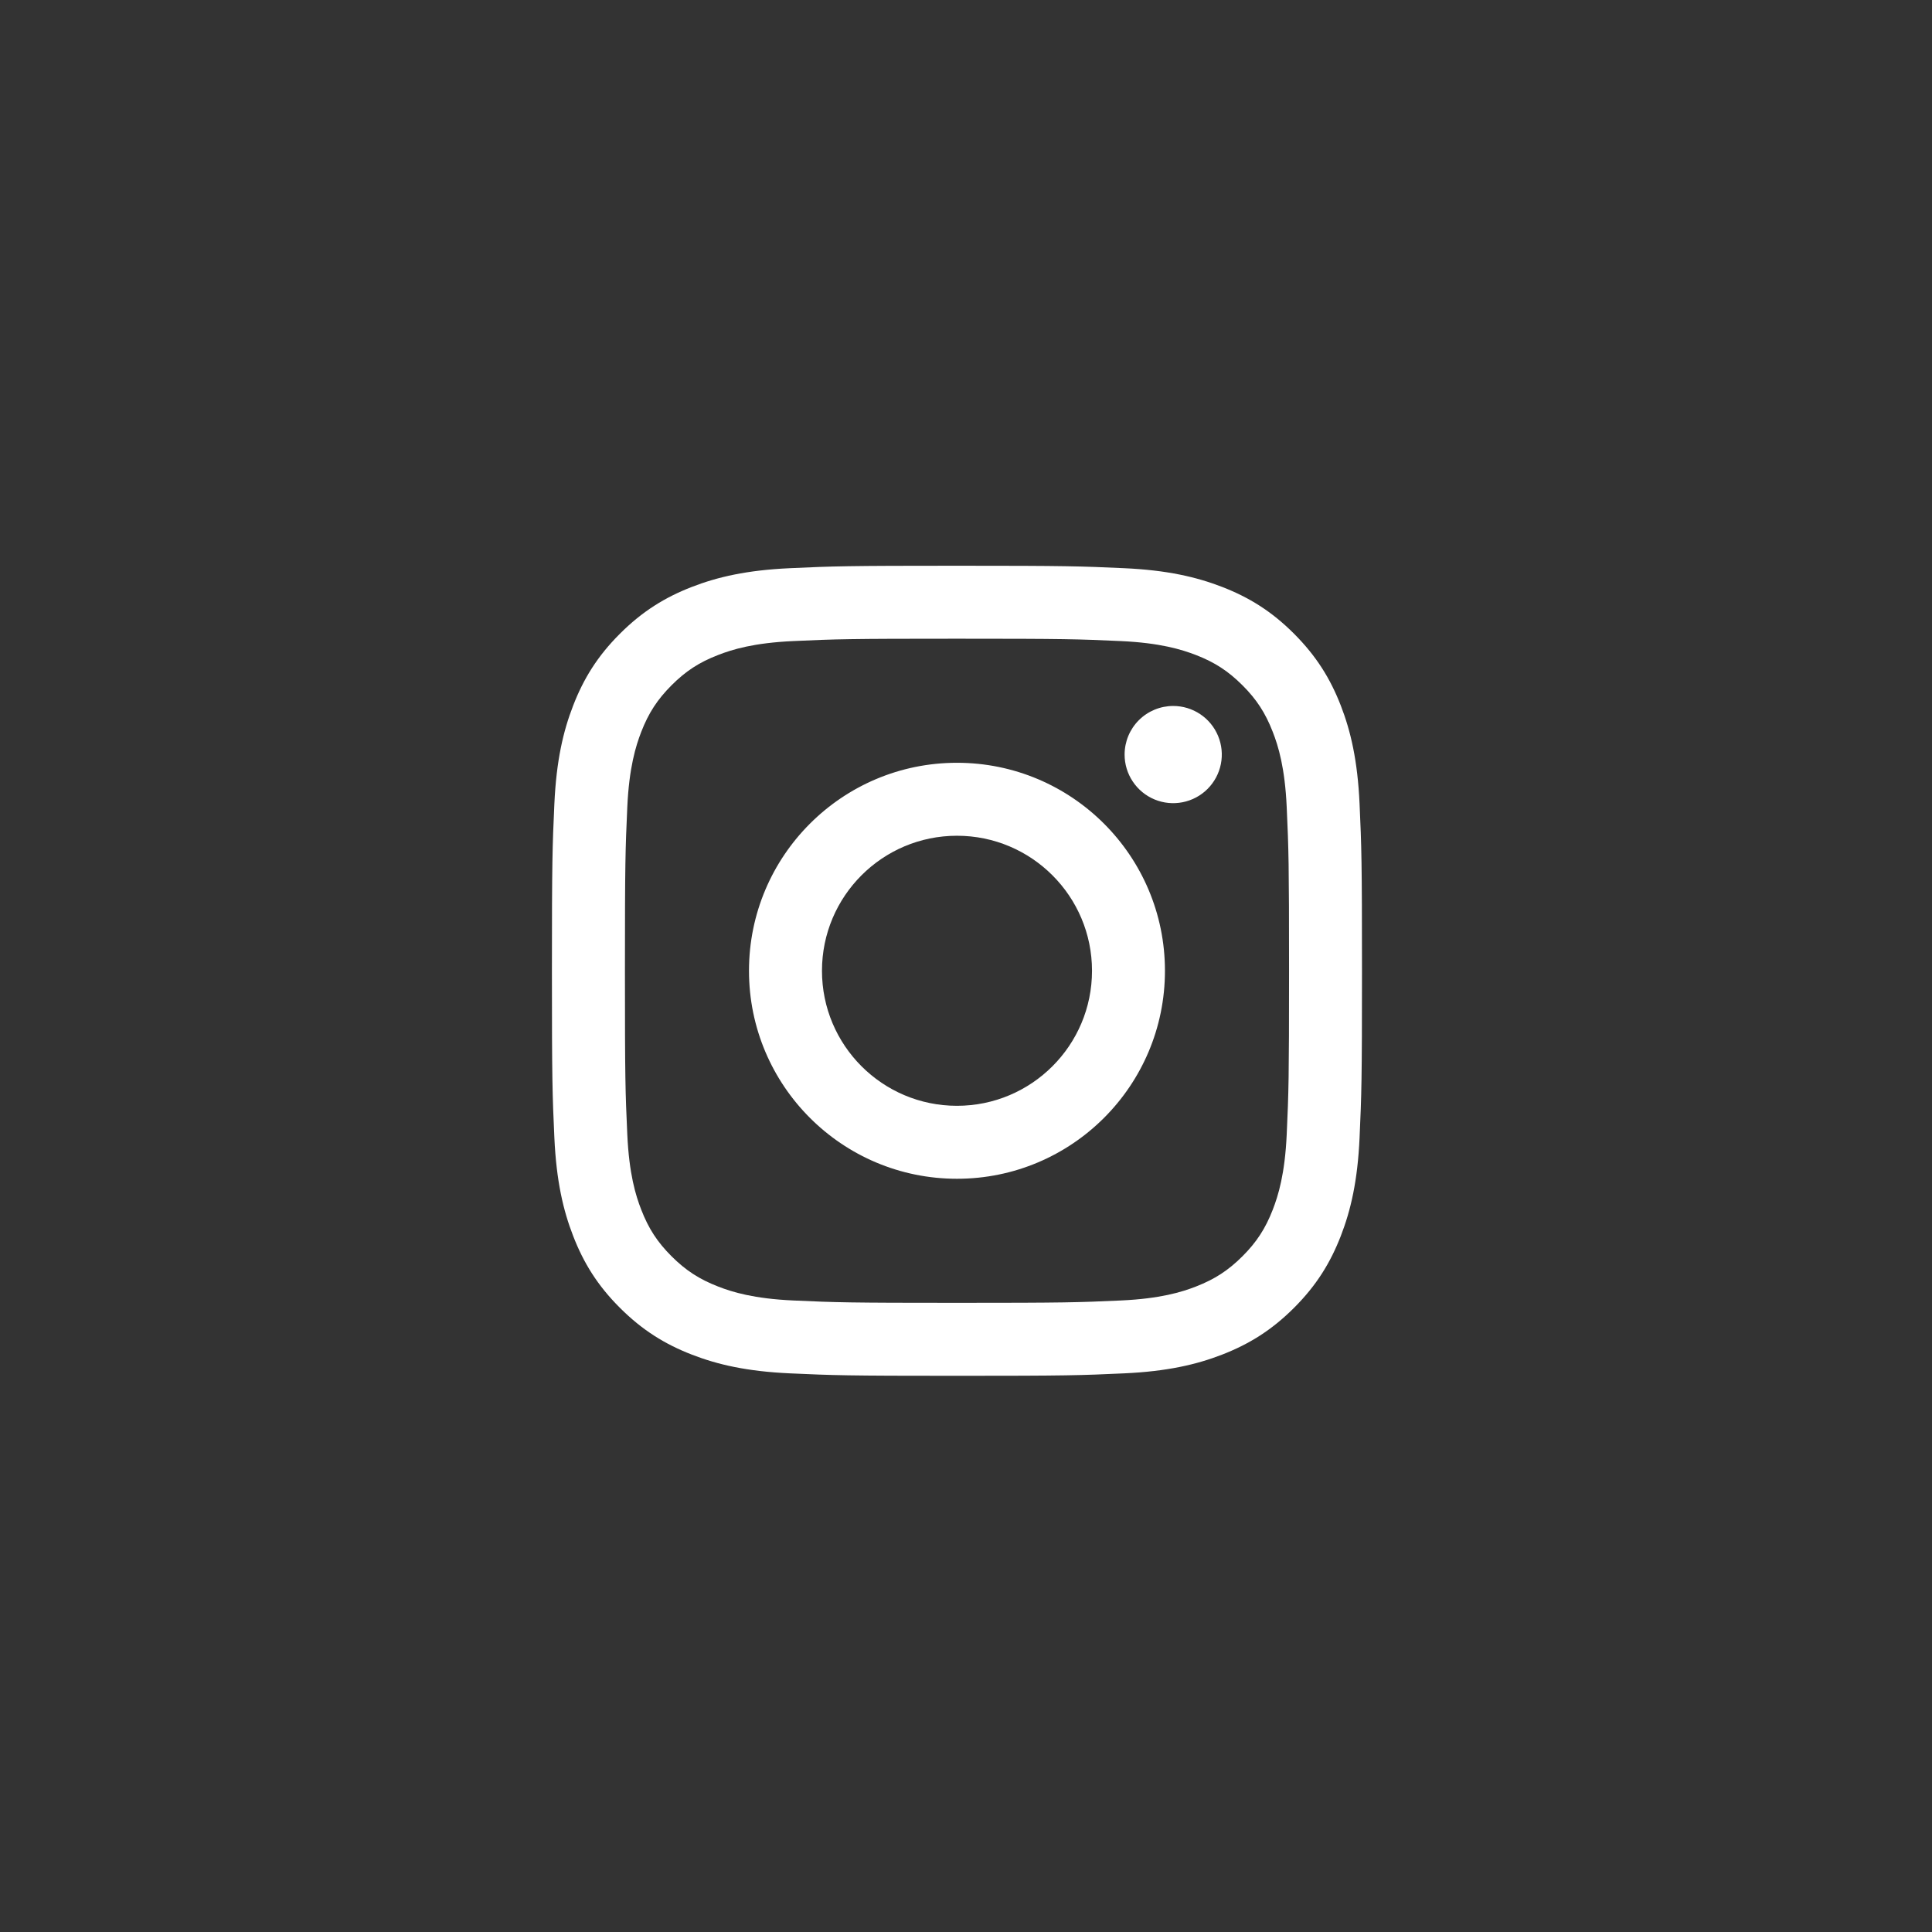 <svg width="86" height="86" viewBox="0 0 86 86" fill="none" xmlns="http://www.w3.org/2000/svg">
<rect x="0" y="0" width="86" height="86" fill="#333333" stroke="none"/>
<path d="M36.589 43.213C36.589 39.894 39.279 37.202 42.598 37.202C45.917 37.202 48.609 39.894 48.609 43.213C48.609 46.532 45.917 49.223 42.598 49.223C39.279 49.223 36.589 46.532 36.589 43.213V43.213ZM33.34 43.213C33.34 48.326 37.485 52.471 42.598 52.471C47.712 52.471 51.856 48.326 51.856 43.213C51.856 38.099 47.712 33.954 42.598 33.954C37.485 33.954 33.34 38.099 33.34 43.213H33.34ZM50.06 33.587C50.059 34.015 50.186 34.434 50.424 34.789C50.661 35.145 50.999 35.423 51.394 35.587C51.79 35.751 52.225 35.794 52.644 35.71C53.064 35.627 53.45 35.421 53.752 35.119C54.055 34.816 54.261 34.431 54.345 34.011C54.429 33.592 54.386 33.156 54.222 32.761C54.059 32.366 53.782 32.028 53.426 31.79C53.07 31.552 52.652 31.425 52.224 31.425H52.223C51.65 31.425 51.099 31.653 50.694 32.058C50.288 32.464 50.06 33.014 50.06 33.587V33.587ZM35.314 57.889C33.556 57.809 32.601 57.516 31.966 57.268C31.124 56.941 30.524 56.55 29.892 55.92C29.261 55.289 28.87 54.689 28.544 53.847C28.296 53.213 28.003 52.257 27.923 50.499C27.836 48.599 27.818 48.028 27.818 43.213C27.818 38.398 27.837 37.829 27.923 35.927C28.003 34.169 28.298 33.215 28.544 32.578C28.871 31.737 29.262 31.136 29.892 30.505C30.523 29.873 31.123 29.482 31.966 29.156C32.601 28.908 33.556 28.616 35.314 28.536C37.215 28.448 37.786 28.431 42.598 28.431C47.411 28.431 47.983 28.449 49.885 28.536C51.642 28.616 52.596 28.911 53.233 29.156C54.075 29.482 54.675 29.874 55.307 30.505C55.938 31.135 56.328 31.737 56.655 32.579C56.903 33.213 57.196 34.169 57.276 35.927C57.363 37.829 57.38 38.398 57.38 43.213C57.38 48.028 57.363 48.597 57.276 50.499C57.196 52.257 56.901 53.213 56.655 53.848C56.328 54.689 55.937 55.29 55.307 55.92C54.676 56.55 54.075 56.941 53.233 57.269C52.598 57.516 51.642 57.809 49.885 57.889C47.984 57.976 47.413 57.994 42.598 57.994C37.783 57.994 37.214 57.976 35.314 57.889V57.889ZM35.165 25.292C33.245 25.379 31.934 25.684 30.789 26.129C29.603 26.59 28.598 27.207 27.595 28.209C26.591 29.211 25.975 30.216 25.515 31.403C25.069 32.549 24.765 33.86 24.677 35.779C24.589 37.702 24.568 38.316 24.568 43.213C24.568 48.109 24.589 48.724 24.677 50.646C24.765 52.566 25.069 53.876 25.515 55.022C25.975 56.208 26.591 57.215 27.595 58.216C28.598 59.218 29.602 59.834 30.789 60.296C31.936 60.742 33.245 61.046 35.165 61.133C37.088 61.221 37.702 61.242 42.598 61.242C47.495 61.242 48.109 61.222 50.032 61.133C51.951 61.046 53.262 60.742 54.408 60.296C55.594 59.834 56.599 59.218 57.602 58.216C58.605 57.214 59.22 56.208 59.682 55.022C60.127 53.876 60.433 52.565 60.519 50.646C60.606 48.722 60.627 48.109 60.627 43.213C60.627 38.316 60.606 37.702 60.519 35.779C60.432 33.86 60.127 32.548 59.682 31.403C59.22 30.217 58.604 29.212 57.602 28.209C56.6 27.205 55.594 26.59 54.41 26.129C53.262 25.684 51.951 25.378 50.033 25.292C48.11 25.204 47.496 25.183 42.6 25.183C37.705 25.183 37.089 25.203 35.166 25.292" fill="white"/>
</svg>
